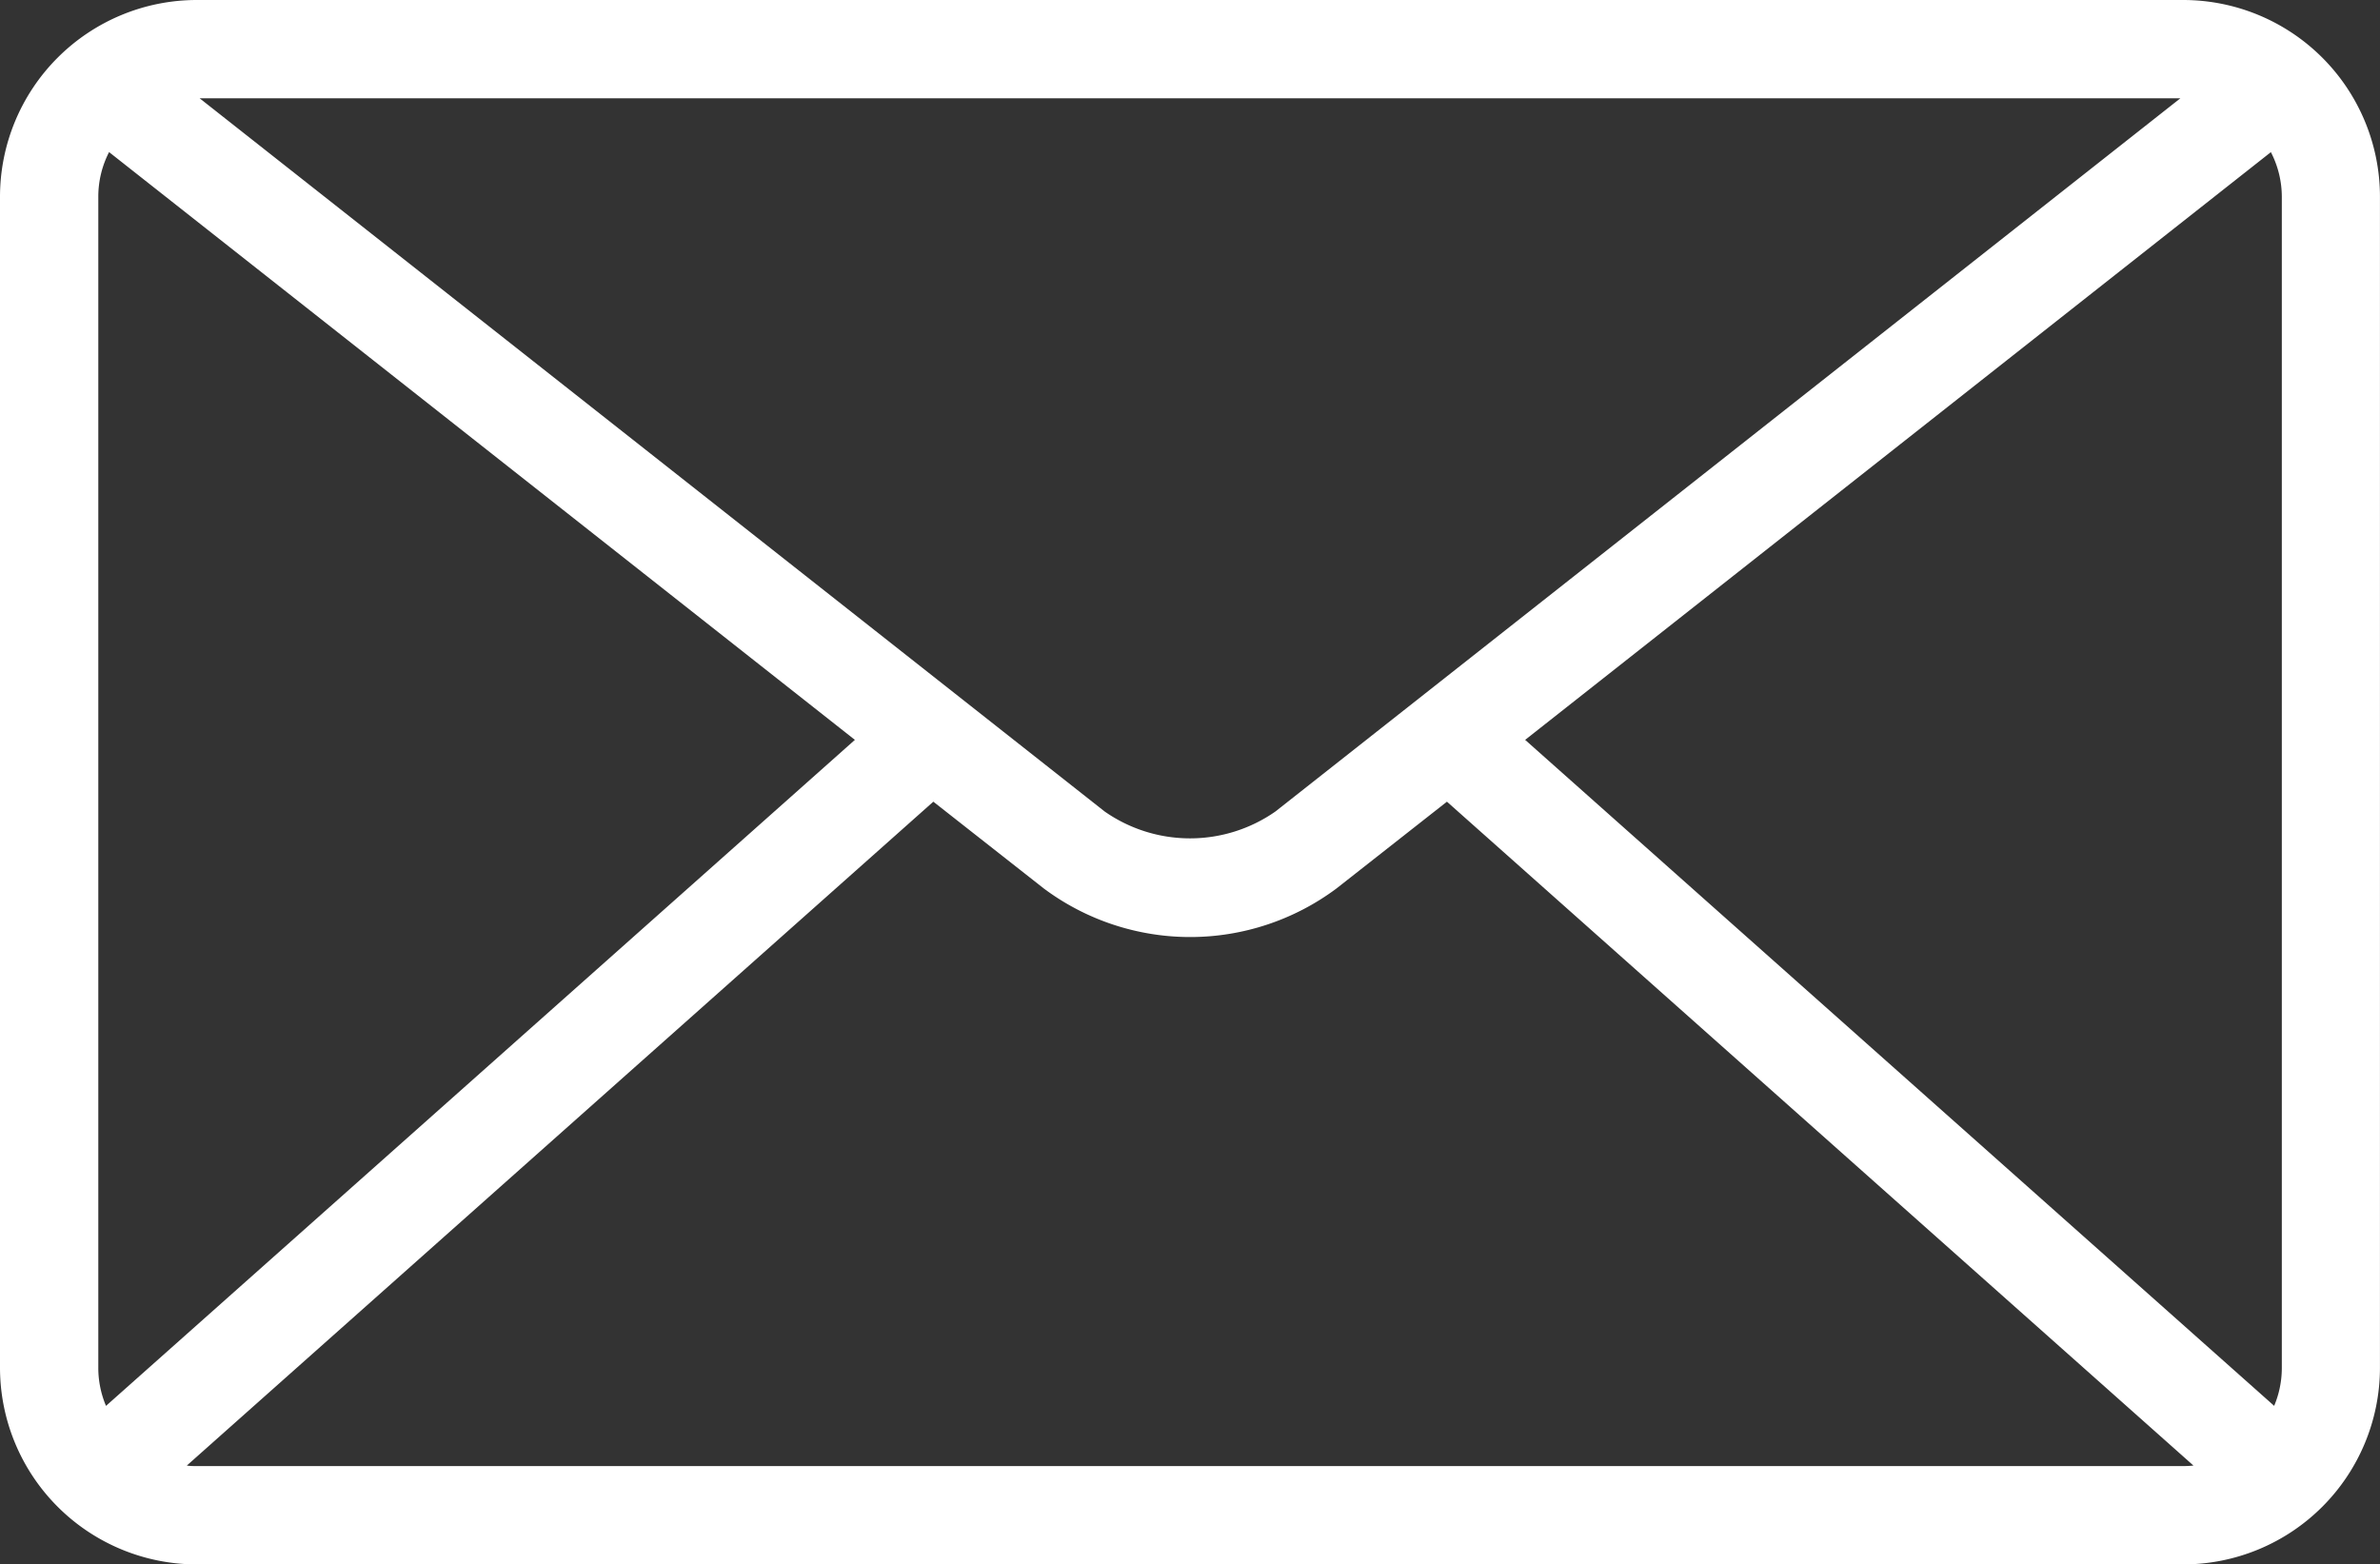 <svg data-name="グループ 8" xmlns="http://www.w3.org/2000/svg" width="60.287" height="39.631"><rect width="100%" height="100%" fill="#333333" stroke="none"/><defs><clipPath id="a"><path data-name="長方形 8" fill="#fff" d="M0 0h60.287v39.631H0z"/></clipPath></defs><g data-name="グループ 7" clip-path="url(#a)"><path data-name="パス 18" d="M55.305 0H4.981A4.987 4.987 0 0 0 0 4.981V34.65a4.987 4.987 0 0 0 4.981 4.981h50.324a4.987 4.987 0 0 0 4.981-4.981V4.981A4.987 4.987 0 0 0 55.305 0M38.633 18.743l18.89-14.889a2.472 2.472 0 0 1 .277 1.127V34.65a2.475 2.475 0 0 1-.194.964zM2.685 35.615a2.481 2.481 0 0 1-.195-.965V4.981a2.472 2.472 0 0 1 .273-1.128l18.892 14.89zM5.058 2.491h50.171L32.308 20.557a3.777 3.777 0 0 1-4.327 0zM4.981 37.14c-.084 0-.167 0-.249-.013l18.91-16.818 2.8 2.2a6.2 6.2 0 0 0 7.41 0l2.8-2.2 18.91 16.818a2.587 2.587 0 0 1-.251.013z" fill="#fff"/></g></svg>